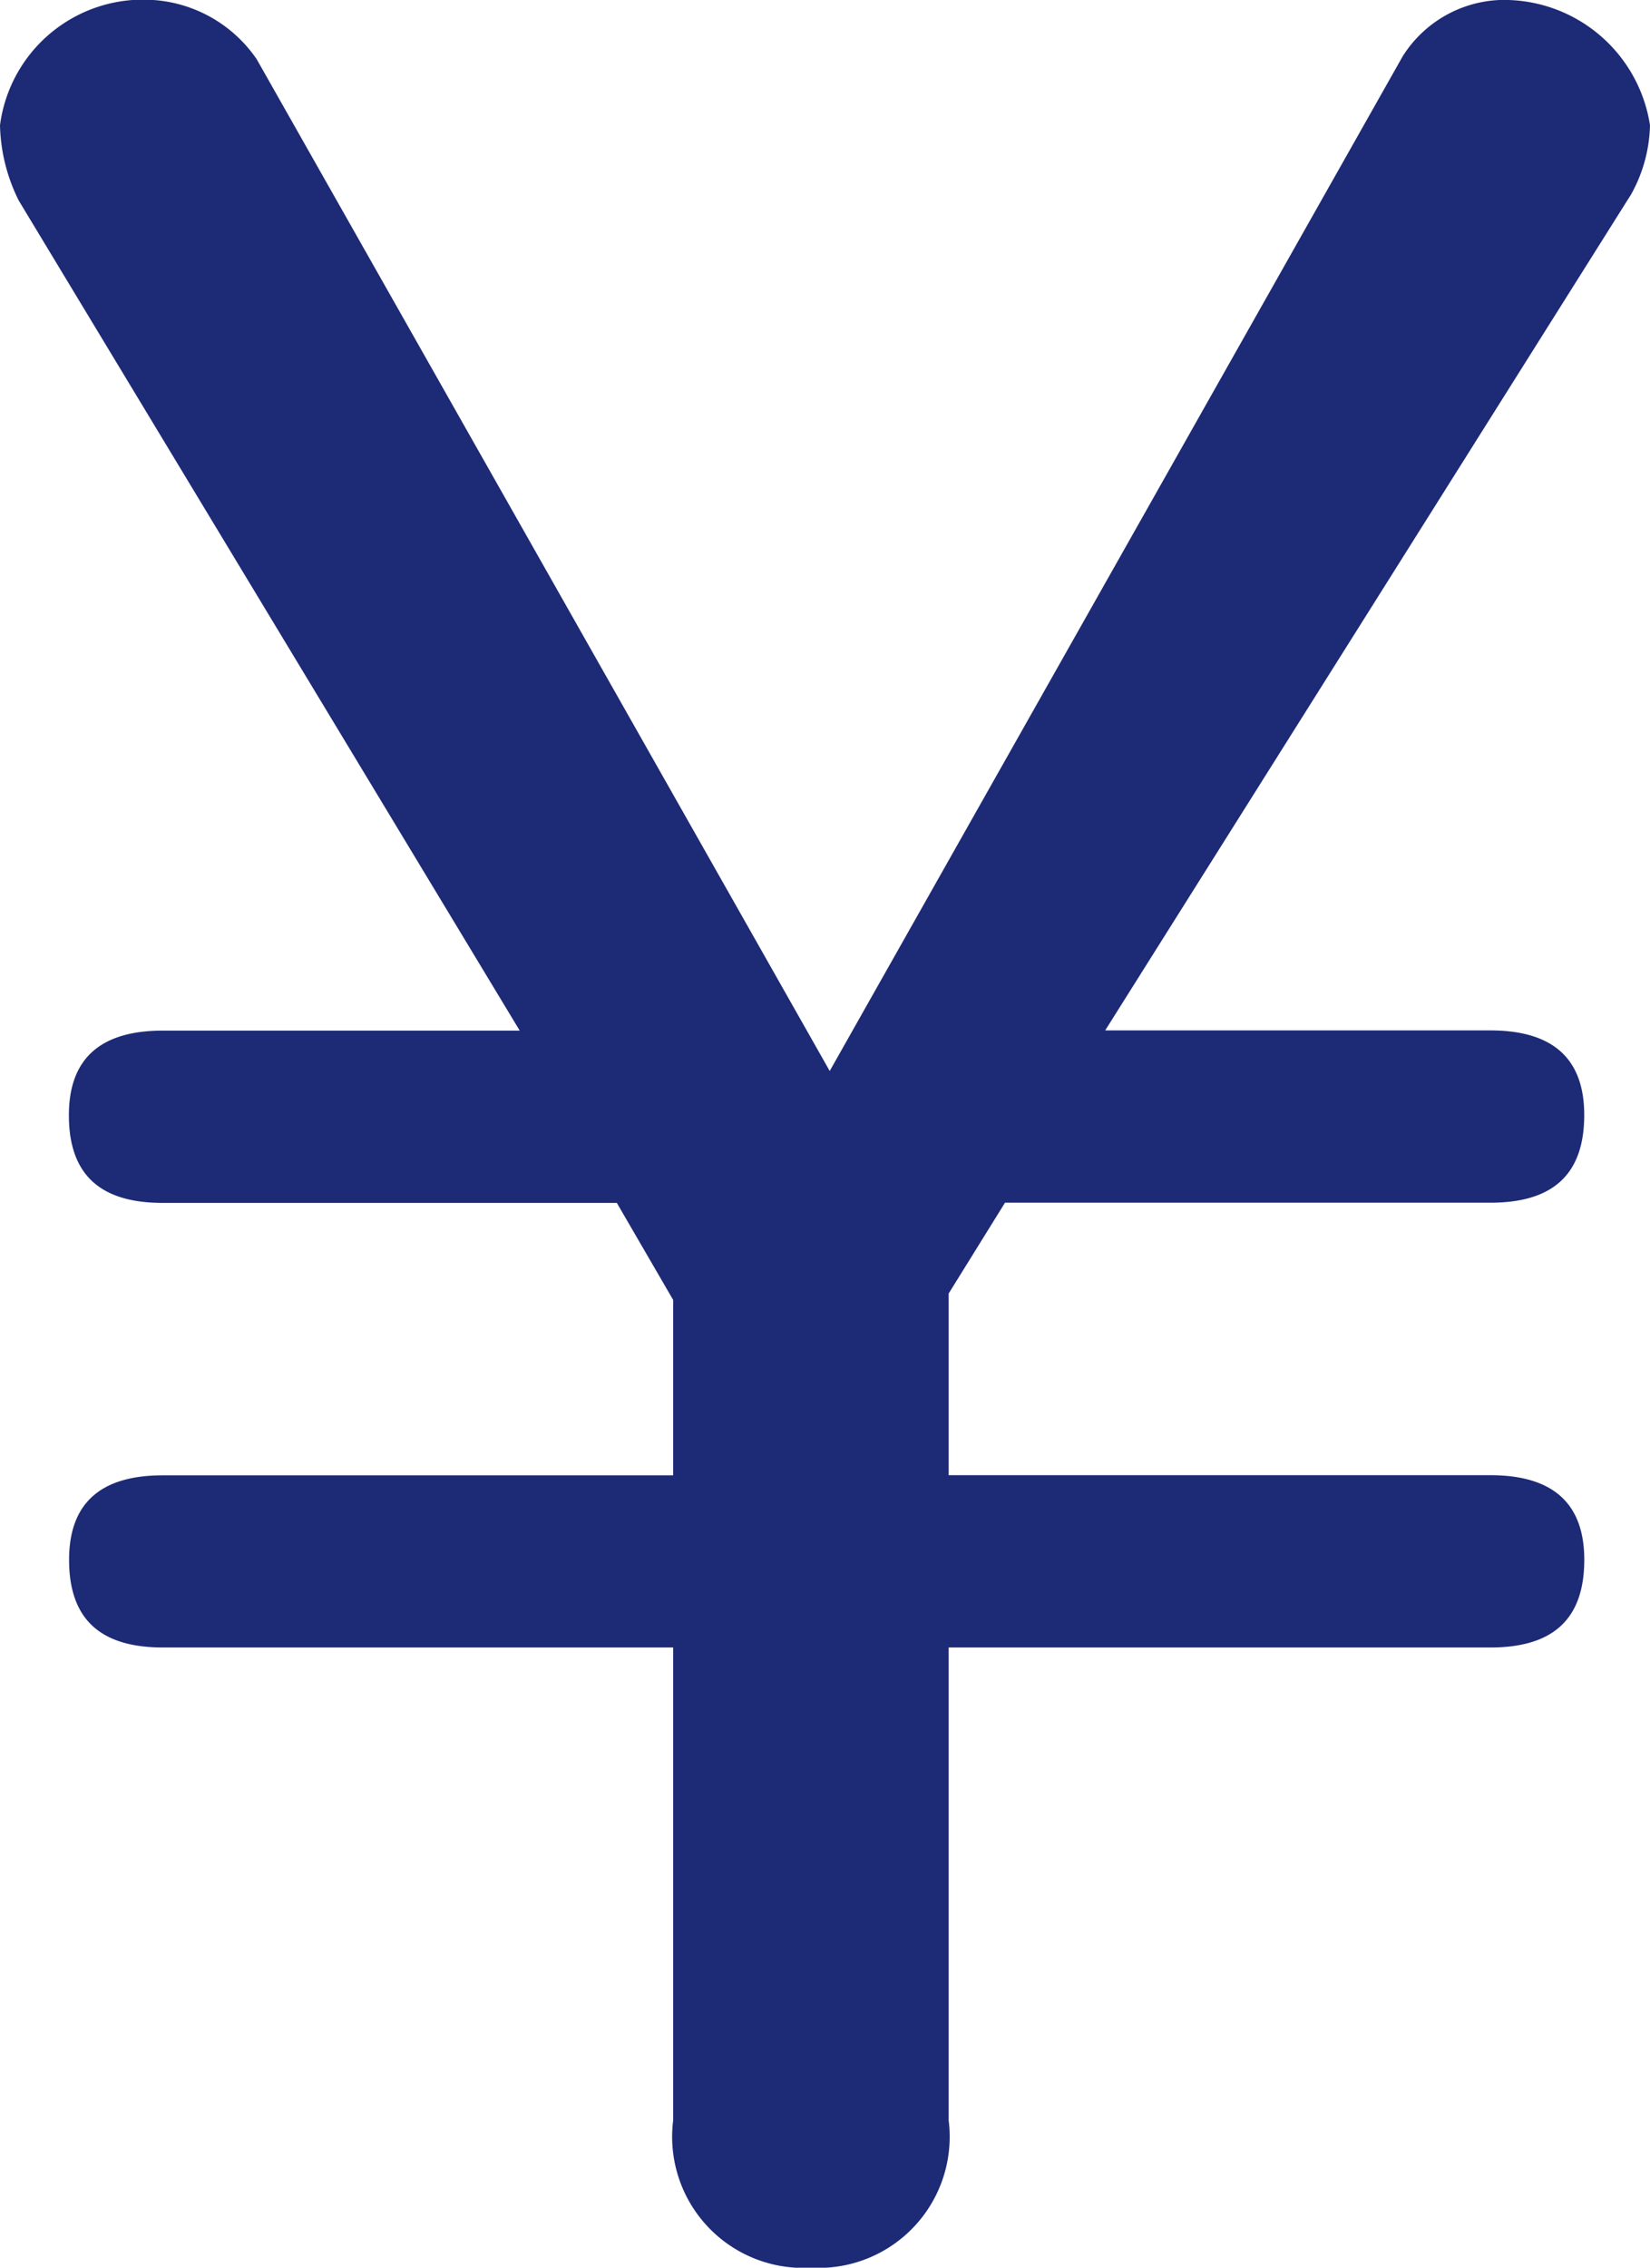 <svg xmlns="http://www.w3.org/2000/svg" width="32.862" height="45.146" viewBox="0 0 32.862 45.146">
  <path id="パス_10395" data-name="パス 10395" d="M15.231-9.381V.035a2.61,2.61,0,0,0,2.744,2.931A2.61,2.61,0,0,0,20.718.035V-9.381H31.506c1.247,0,1.871-.561,1.871-1.746q0-1.684-1.871-1.684H20.718v-3.617l1.122-1.808h9.665c1.247,0,1.871-.561,1.871-1.746q0-1.684-1.871-1.684h-7.67L34.312-38.314a2.964,2.964,0,0,0,.374-1.372,2.942,2.942,0,0,0-2.993-2.494,2.4,2.4,0,0,0-1.933,1.122l-11.411,20.2L6.937-41A2.721,2.721,0,0,0,4.879-42.18a2.872,2.872,0,0,0-3.055,2.494,3.524,3.524,0,0,0,.374,1.5l9.977,16.524H5.067q-1.871,0-1.871,1.684c0,1.185.624,1.746,1.871,1.746h9.042L15.231-16.3v3.492H5.067Q3.2-12.81,3.2-11.127c0,1.185.624,1.746,1.871,1.746Z" transform="translate(-1.824 42.18)" fill="#1d2a76"/>
</svg>
